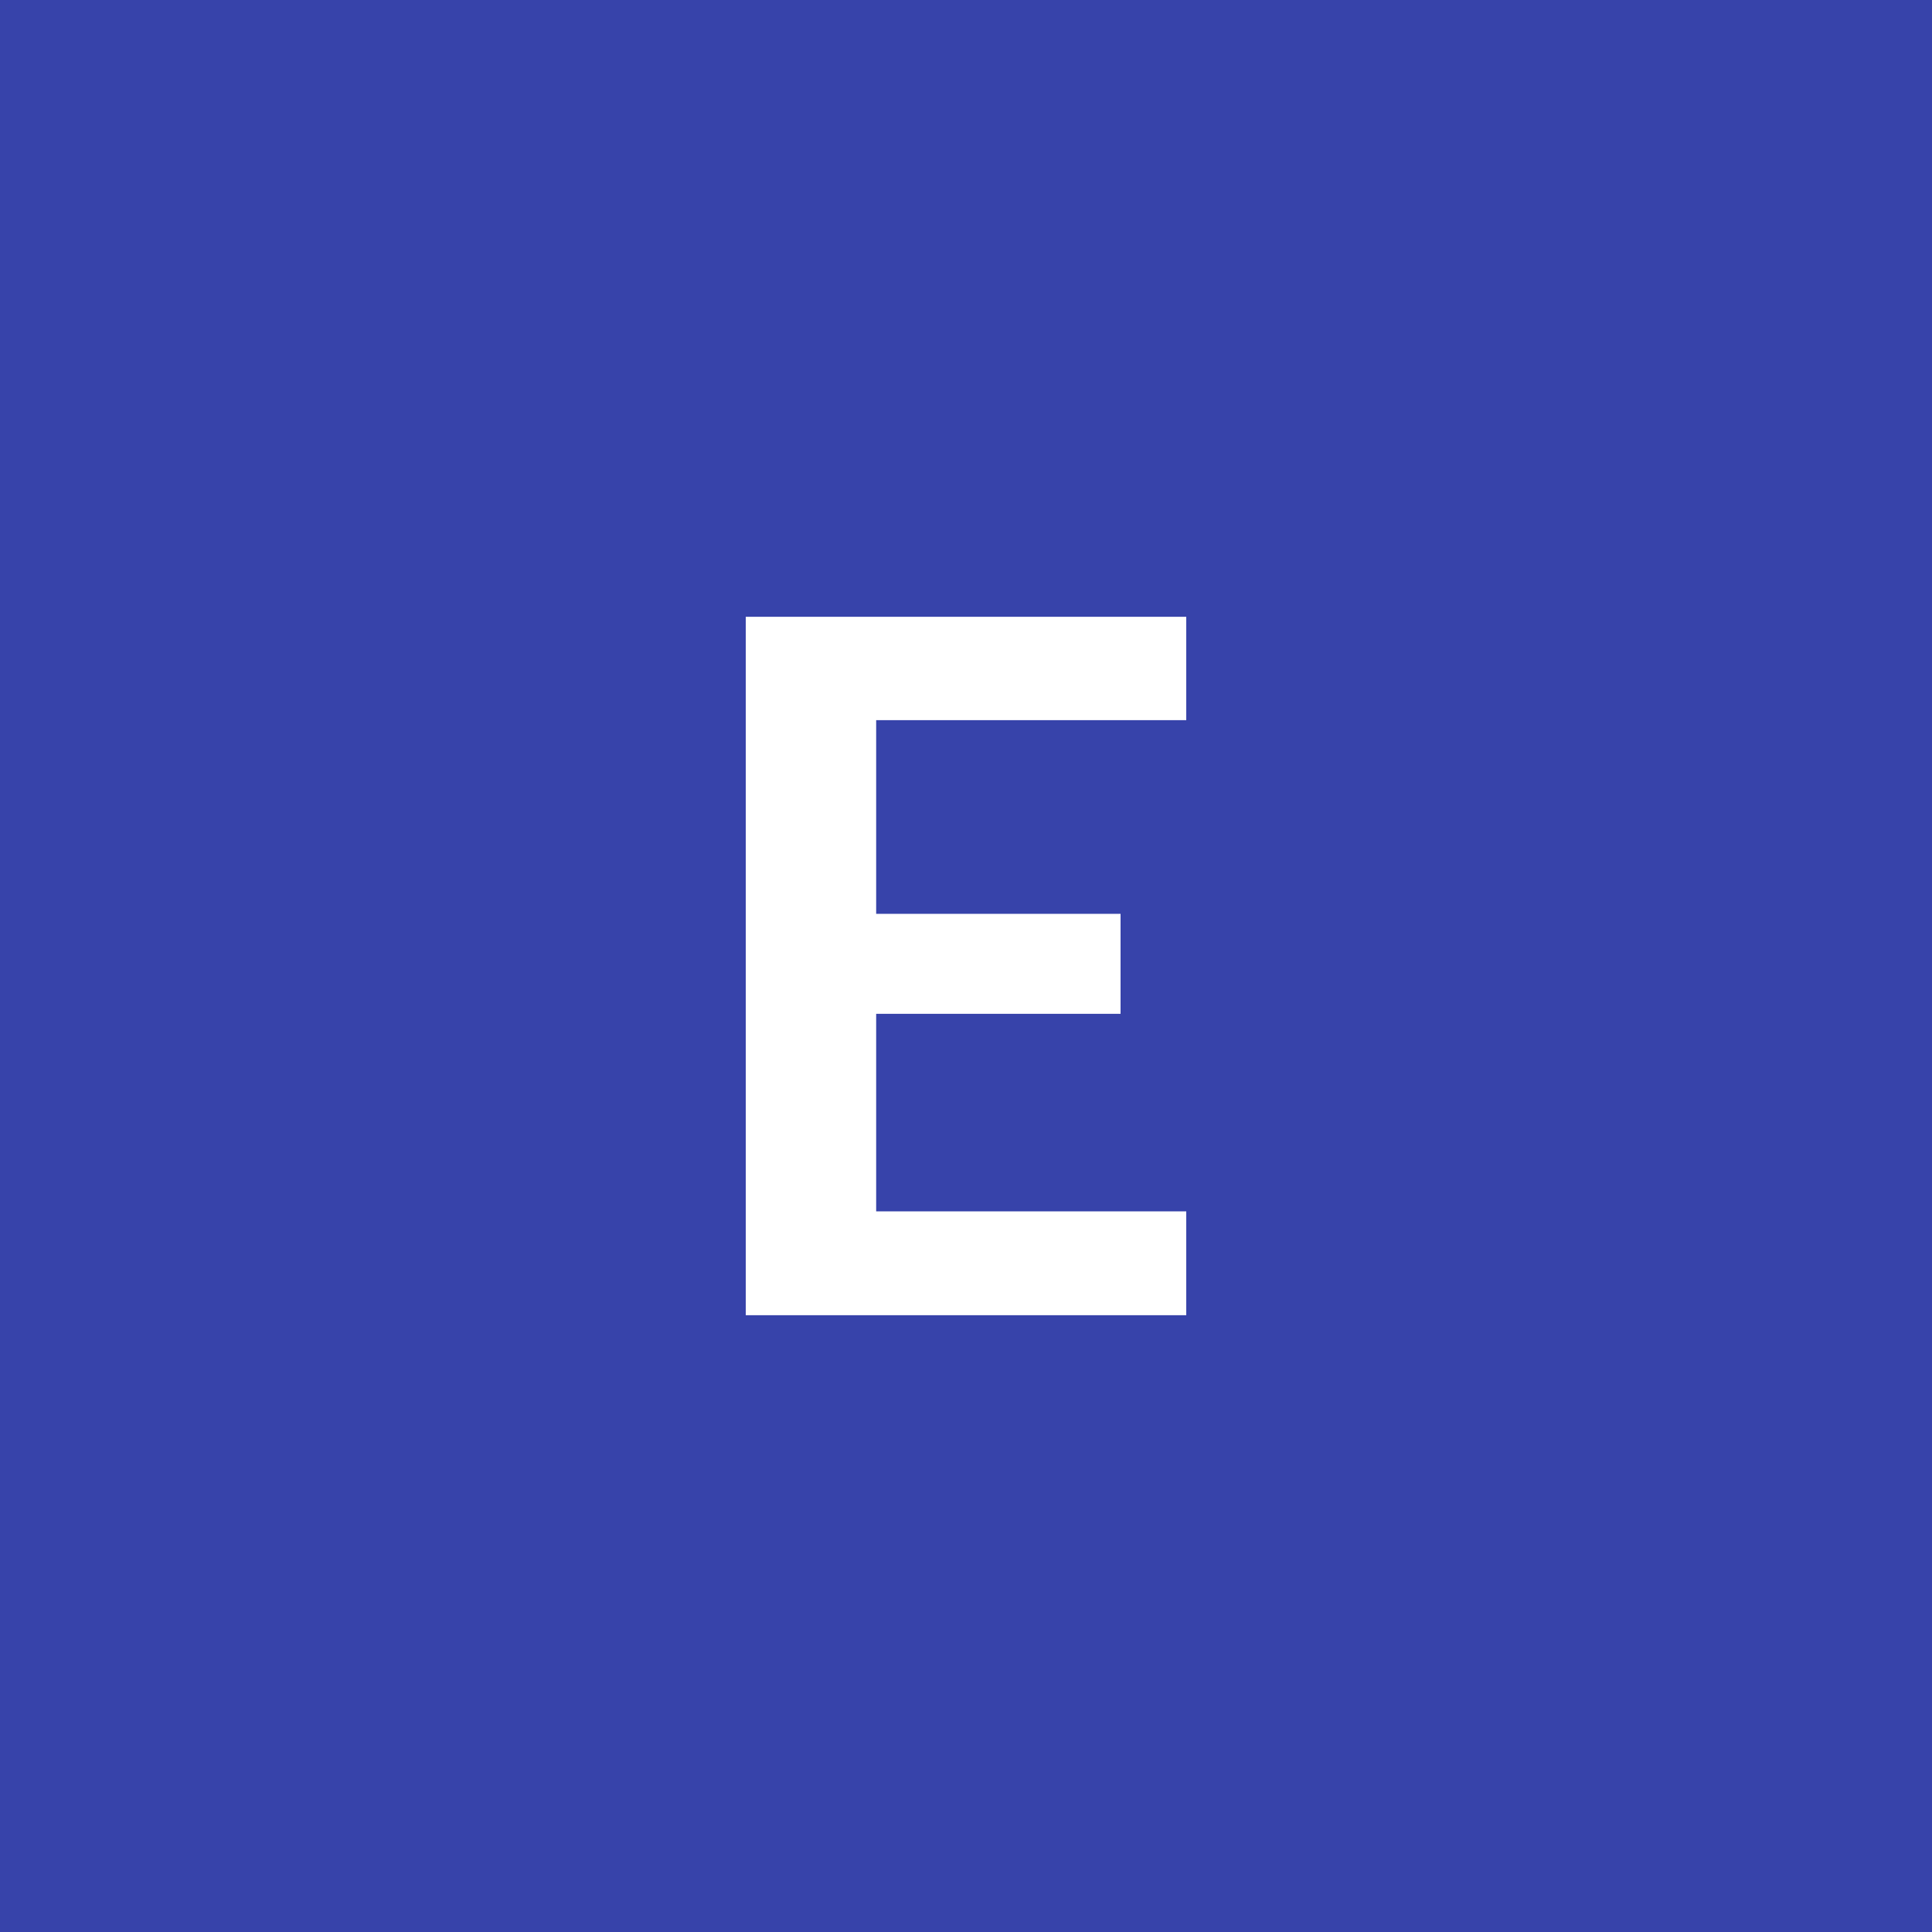 <svg xmlns="http://www.w3.org/2000/svg" width="40" height="40" viewBox="0 0 40 40"><rect width="100%" height="100%" fill="#3743AA"/><path fill="#fff" d="M24.56 14.91h-6.42v4.01h5.06v2.07h-5.06v4.09h6.42v2.15h-9.12V12.77h9.12v2.14Z"/></svg>